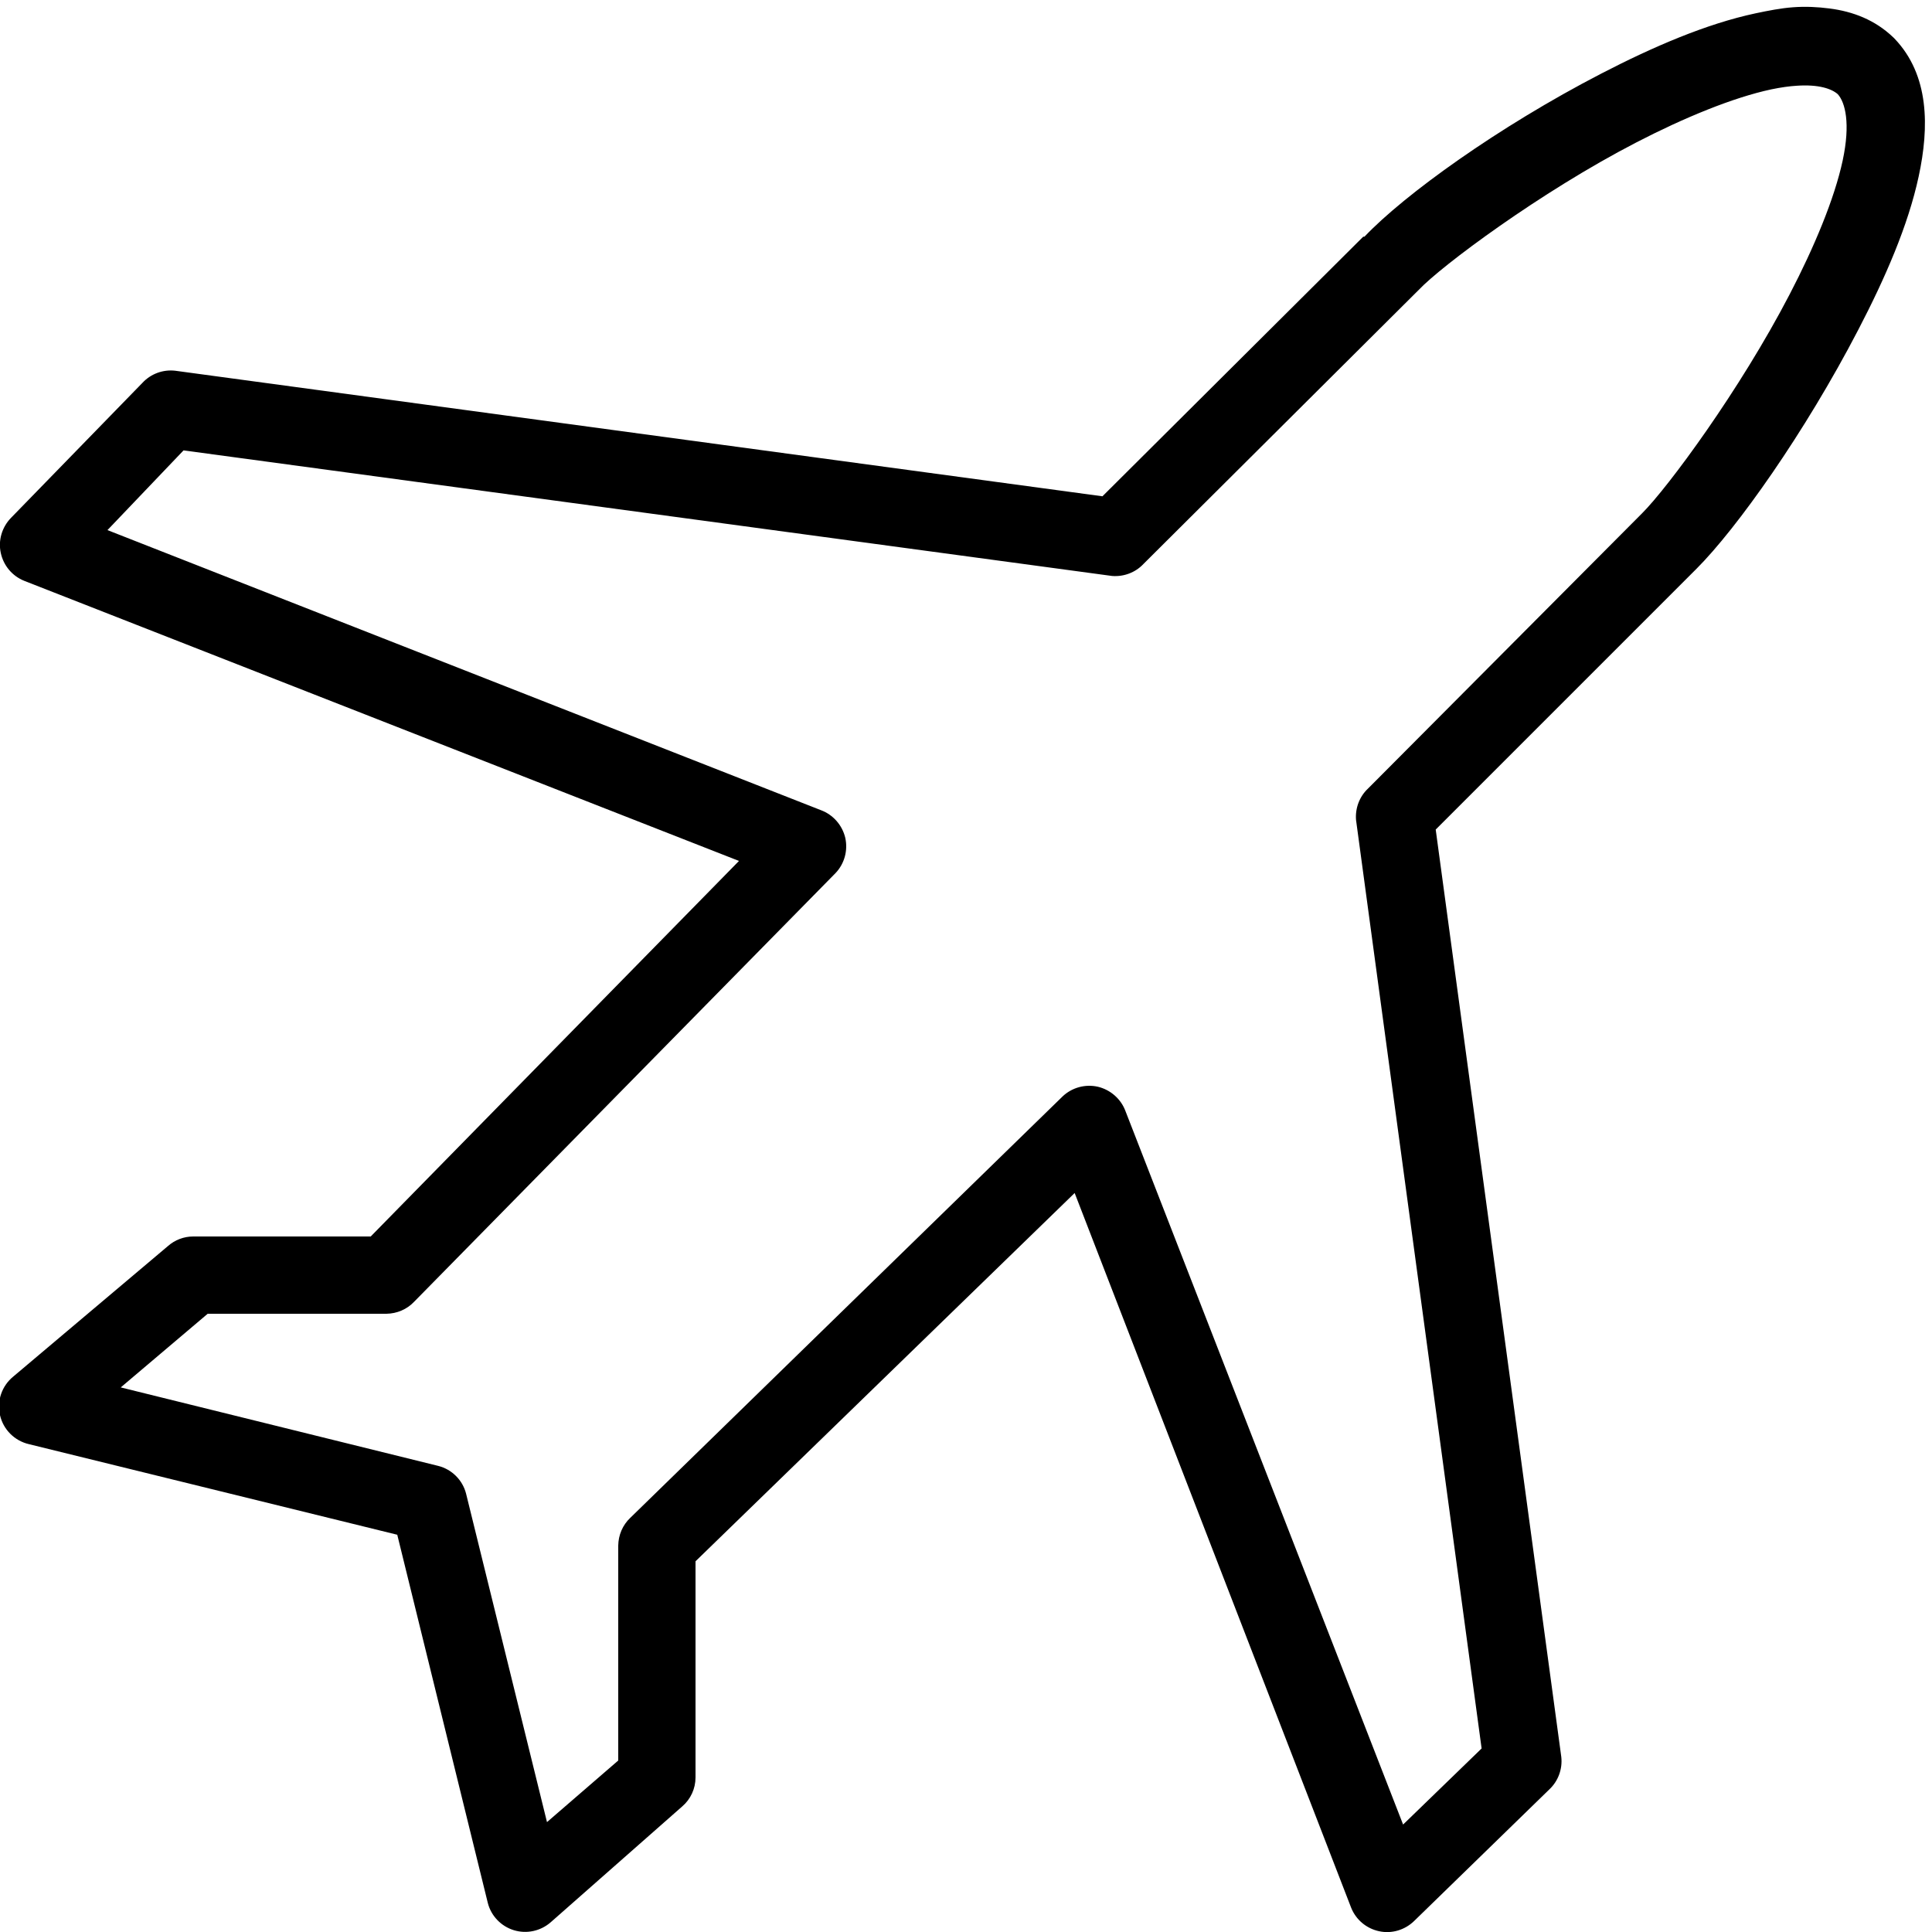 <svg viewBox="0 0 50 50" height="50px" width="50px" xmlns="http://www.w3.org/2000/svg" class="color"><path d="M 46.406 0.188 C 46.086 0.211 45.758 0.277 45.438 0.344 C 44.156 0.617 42.781 1.211 41.438 1.906 C 38.766 3.289 36.344 5.039 35.312 6.125 L 35.281 6.125 L 28.531 12.844 L 4.531 9.594 C 4.215 9.559 3.902 9.676 3.688 9.906 L 0.281 13.406 C 0.051 13.645 -0.051 13.984 0.02 14.309 C 0.09 14.637 0.316 14.906 0.625 15.031 L 19.125 22.281 L 9.594 32 L 5 32 C 4.758 32 4.523 32.09 4.344 32.25 L 0.344 35.625 C 0.047 35.867 -0.086 36.254 0 36.625 C 0.086 37 0.379 37.289 0.75 37.375 L 10.281 39.719 L 12.625 49.25 C 12.711 49.586 12.969 49.852 13.297 49.953 C 13.629 50.055 13.988 49.977 14.25 49.75 L 17.656 46.75 C 17.875 46.562 18 46.289 18 46 L 18 40.406 L 27.812 30.875 L 34.969 49.375 C 35.094 49.684 35.363 49.91 35.691 49.98 C 36.016 50.051 36.355 49.949 36.594 49.719 L 40.094 46.312 C 40.324 46.098 40.441 45.785 40.406 45.469 L 37.156 21.469 L 43.906 14.719 C 44.945 13.68 46.707 11.203 48.094 8.531 C 48.789 7.195 49.383 5.836 49.656 4.562 C 49.93 3.289 49.934 1.945 49.031 1 C 49.02 0.988 49.012 0.98 49 0.969 C 48.527 0.516 47.957 0.297 47.344 0.219 C 47.039 0.18 46.727 0.164 46.406 0.188 Z M 46.5 2.219 C 47.07 2.18 47.402 2.297 47.562 2.438 C 47.754 2.652 47.895 3.191 47.688 4.156 C 47.477 5.137 46.957 6.387 46.312 7.625 C 45.023 10.105 43.164 12.617 42.5 13.281 L 35.406 20.406 C 35.184 20.613 35.07 20.914 35.094 21.219 L 38.344 45.25 L 36.312 47.219 L 29.125 28.75 C 29.008 28.438 28.738 28.203 28.414 28.125 C 28.086 28.051 27.742 28.145 27.5 28.375 L 16.312 39.281 C 16.113 39.469 16.004 39.727 16 40 L 16 45.562 L 14.156 47.156 L 12.062 38.656 C 11.973 38.305 11.695 38.027 11.344 37.938 L 3.125 35.906 L 5.375 34 L 10 34 C 10.273 33.996 10.531 33.887 10.719 33.688 L 21.625 22.594 C 21.855 22.352 21.949 22.008 21.875 21.68 C 21.797 21.355 21.562 21.086 21.25 20.969 L 2.781 13.719 L 4.75 11.656 L 28.781 14.906 C 29.086 14.93 29.387 14.816 29.594 14.594 L 36.719 7.5 C 37.297 6.887 39.852 4.977 42.344 3.688 C 43.59 3.043 44.855 2.523 45.844 2.312 C 46.086 2.262 46.309 2.23 46.5 2.219 Z"></path></svg>